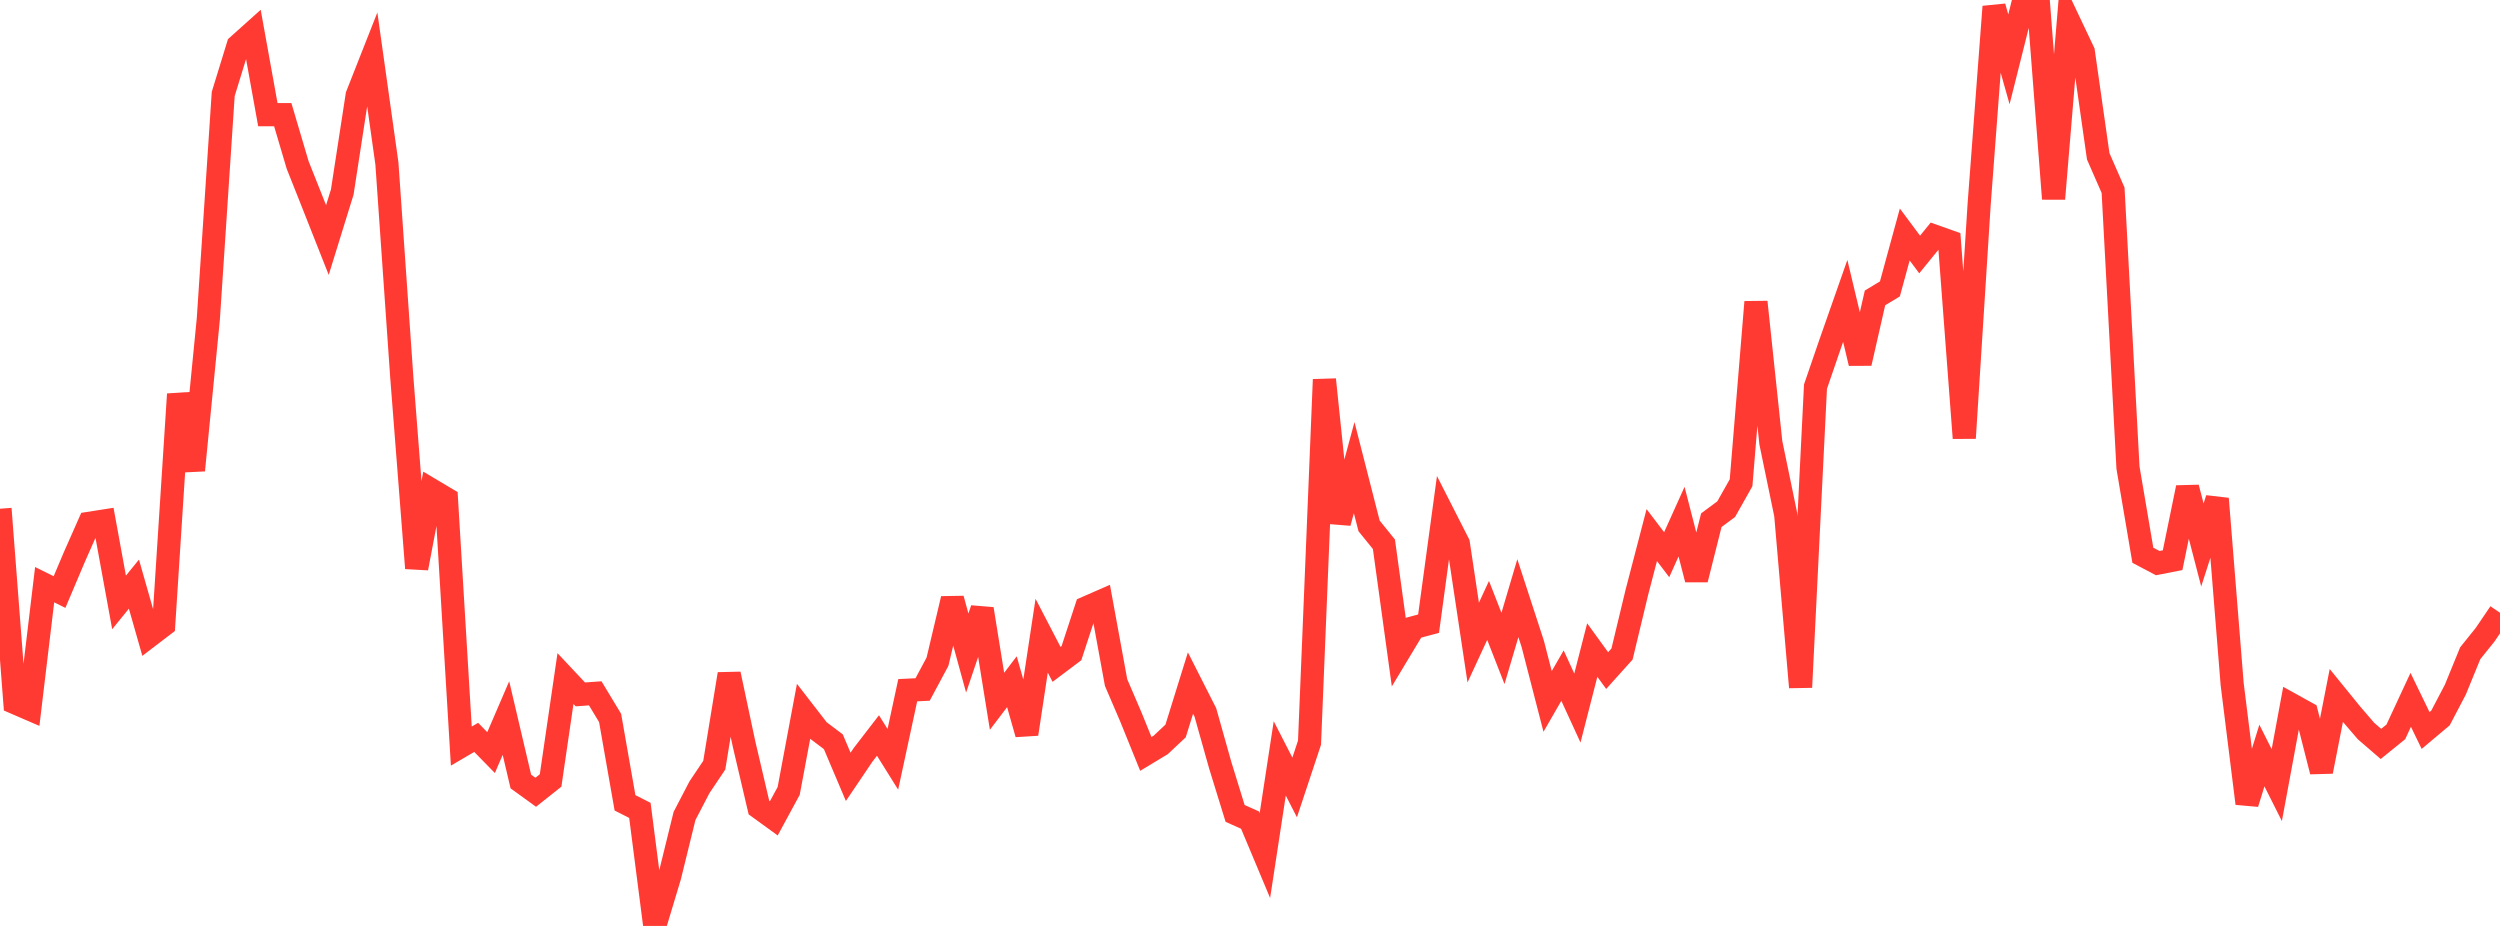 <?xml version="1.0" standalone="no"?>
<!DOCTYPE svg PUBLIC "-//W3C//DTD SVG 1.1//EN" "http://www.w3.org/Graphics/SVG/1.1/DTD/svg11.dtd">

<svg width="135" height="50" viewBox="0 0 135 50" preserveAspectRatio="none" 
  xmlns="http://www.w3.org/2000/svg"
  xmlns:xlink="http://www.w3.org/1999/xlink">


<polyline points="0.0, 27.471 0.804, 37.945 1.607, 38.292 2.411, 31.572 3.214, 31.971 4.018, 30.073 4.821, 28.258 5.625, 28.132 6.429, 32.531 7.232, 31.543 8.036, 34.363 8.839, 33.75 9.643, 21.285 10.446, 25.396 11.25, 17.223 12.054, 5.074 12.857, 2.462 13.661, 1.741 14.464, 6.192 15.268, 6.191 16.071, 8.904 16.875, 10.928 17.679, 12.963 18.482, 10.37 19.286, 5.148 20.089, 3.11 20.893, 8.826 21.696, 20.363 22.5, 30.683 23.304, 26.461 24.107, 26.939 24.911, 40.289 25.714, 39.818 26.518, 40.64 27.321, 38.776 28.125, 42.2 28.929, 42.782 29.732, 42.145 30.536, 36.643 31.339, 37.498 32.143, 37.44 32.946, 38.77 33.75, 43.352 34.554, 43.761 35.357, 50.0 36.161, 47.329 36.964, 44.063 37.768, 42.517 38.571, 41.32 39.375, 36.398 40.179, 40.18 40.982, 43.607 41.786, 44.19 42.589, 42.709 43.393, 38.41 44.196, 39.448 45.0, 40.054 45.804, 41.95 46.607, 40.76 47.411, 39.717 48.214, 41.003 49.018, 37.271 49.821, 37.232 50.625, 35.731 51.429, 32.336 52.232, 35.263 53.036, 32.884 53.839, 37.87 54.643, 36.813 55.446, 39.637 56.25, 34.327 57.054, 35.876 57.857, 35.272 58.661, 32.82 59.464, 32.469 60.268, 36.857 61.071, 38.727 61.875, 40.711 62.679, 40.226 63.482, 39.472 64.286, 36.885 65.089, 38.469 65.893, 41.324 66.696, 43.924 67.5, 44.285 68.304, 46.203 69.107, 40.952 69.911, 42.522 70.714, 40.103 71.518, 20.495 72.321, 28.231 73.125, 25.252 73.929, 28.396 74.732, 29.39 75.536, 35.228 76.339, 33.893 77.143, 33.679 77.946, 27.771 78.75, 29.351 79.554, 34.699 80.357, 32.963 81.161, 35.016 81.964, 32.302 82.768, 34.767 83.571, 37.878 84.375, 36.483 85.179, 38.234 85.982, 35.102 86.786, 36.211 87.589, 35.318 88.393, 31.975 89.196, 28.894 90.0, 29.953 90.804, 28.169 91.607, 31.292 92.411, 28.091 93.214, 27.495 94.018, 26.069 94.821, 16.308 95.625, 23.905 96.429, 27.793 97.232, 37.112 98.036, 20.879 98.839, 18.541 99.643, 16.25 100.446, 19.614 101.25, 16.087 102.054, 15.602 102.857, 12.663 103.661, 13.743 104.464, 12.756 105.268, 13.042 106.071, 23.657 106.875, 11.018 107.679, 0.36 108.482, 3.204 109.286, 0.0 110.089, 0.342 110.893, 10.735 111.696, 1.101 112.5, 2.797 113.304, 8.441 114.107, 10.275 114.911, 25.253 115.714, 29.983 116.518, 30.408 117.321, 30.251 118.125, 26.33 118.929, 29.427 119.732, 26.931 120.536, 36.937 121.339, 43.387 122.143, 40.799 122.946, 42.397 123.75, 38.056 124.554, 38.502 125.357, 41.661 126.161, 37.556 126.964, 38.544 127.768, 39.479 128.571, 40.172 129.375, 39.521 130.179, 37.792 130.982, 39.447 131.786, 38.772 132.589, 37.239 133.393, 35.274 134.196, 34.275 135.0, 33.088" fill="none" stroke="#ff3a33" stroke-width="1.25"/>

</svg>